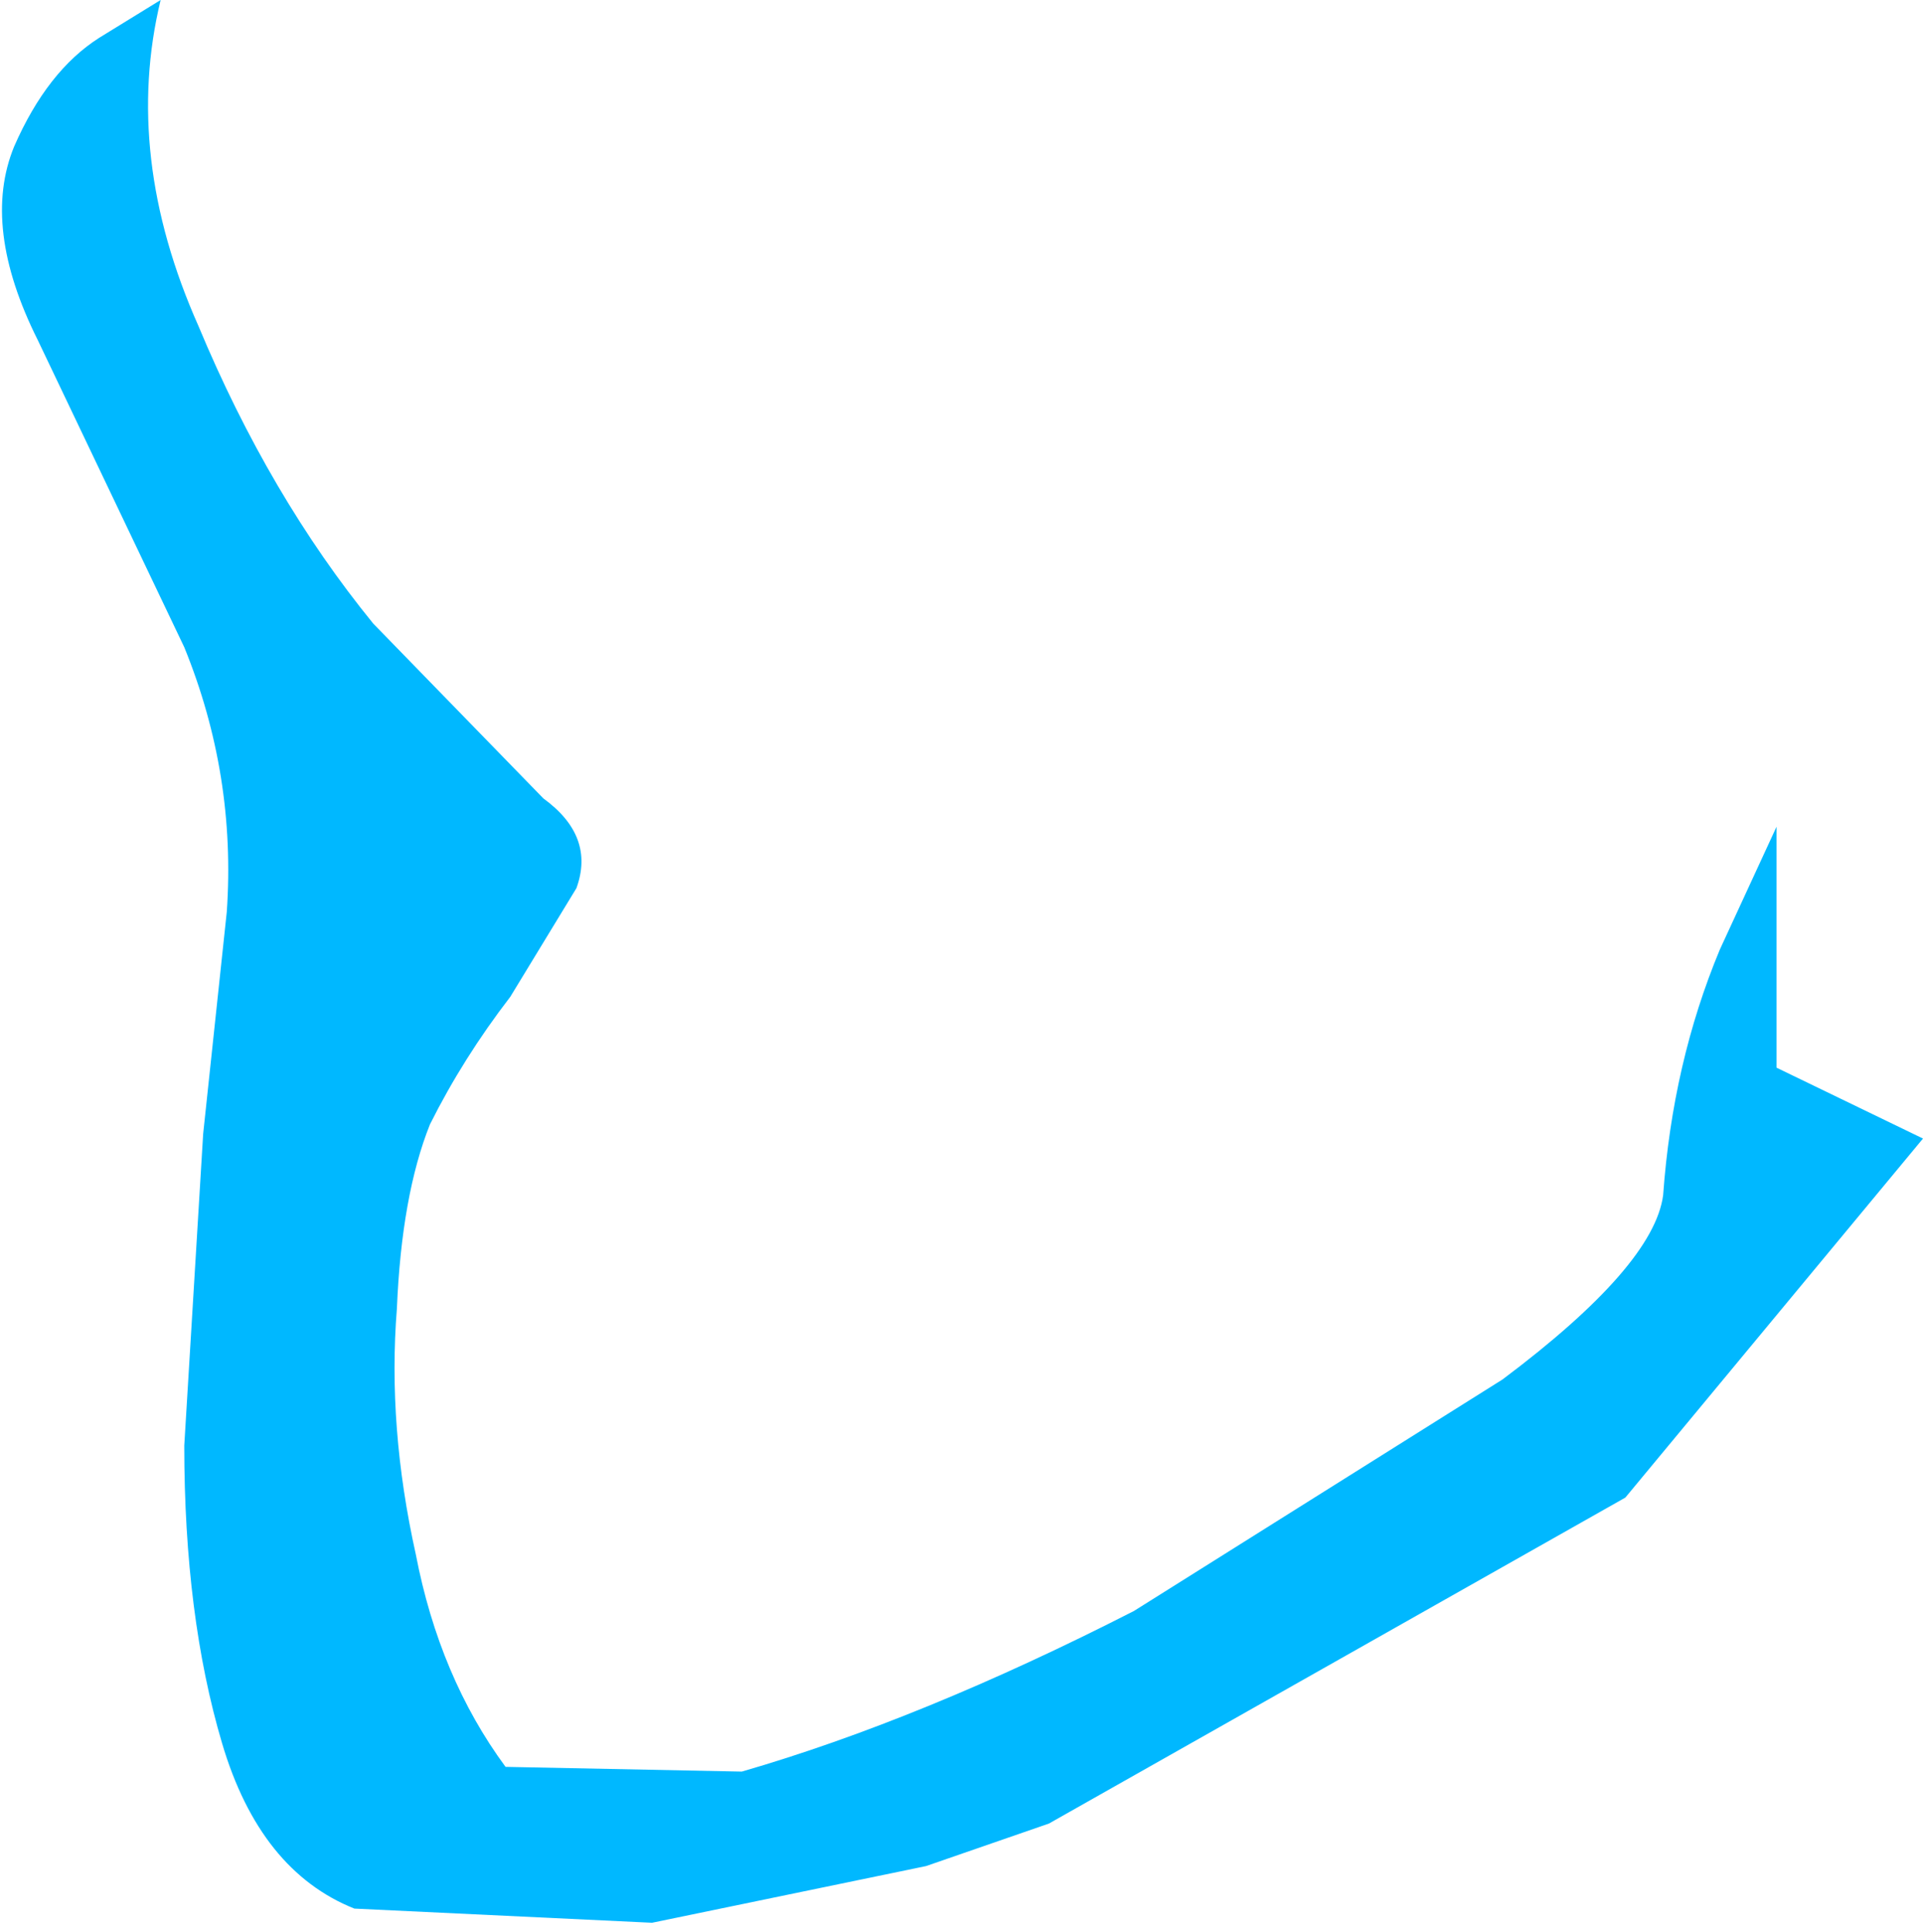 <?xml version="1.0" encoding="UTF-8" standalone="no"?>
<svg xmlns:xlink="http://www.w3.org/1999/xlink" height="20.45px" width="20.35px" xmlns="http://www.w3.org/2000/svg">
  <g transform="matrix(1.0, 0.0, 0.0, 1.0, 0.4, 0.0)">
    <path d="M17.8 10.05 L18.4 8.75 18.4 11.3 19.95 12.05 16.8 15.85 10.7 19.3 9.4 19.75 6.5 20.35 3.35 20.2 Q2.35 19.8 1.95 18.45 1.55 17.1 1.55 15.3 L1.75 12.0 2.0 9.65 Q2.1 8.2 1.55 6.85 L0.0 3.6 Q-0.6 2.4 -0.25 1.55 0.1 0.75 0.65 0.4 L1.3 0.0 Q0.9 1.65 1.7 3.45 2.45 5.25 3.55 6.6 L5.35 8.45 Q5.9 8.85 5.7 9.4 L5.0 10.55 Q4.5 11.2 4.15 11.9 3.85 12.65 3.8 13.85 3.7 15.1 4.0 16.45 4.25 17.75 4.95 18.7 L7.45 18.75 Q9.35 18.2 11.6 17.05 L15.5 14.6 Q17.1 13.4 17.2 12.65 17.3 11.25 17.8 10.05" fill="#00b8ff" fill-rule="evenodd" stroke="none"/>
  </g>
</svg>
